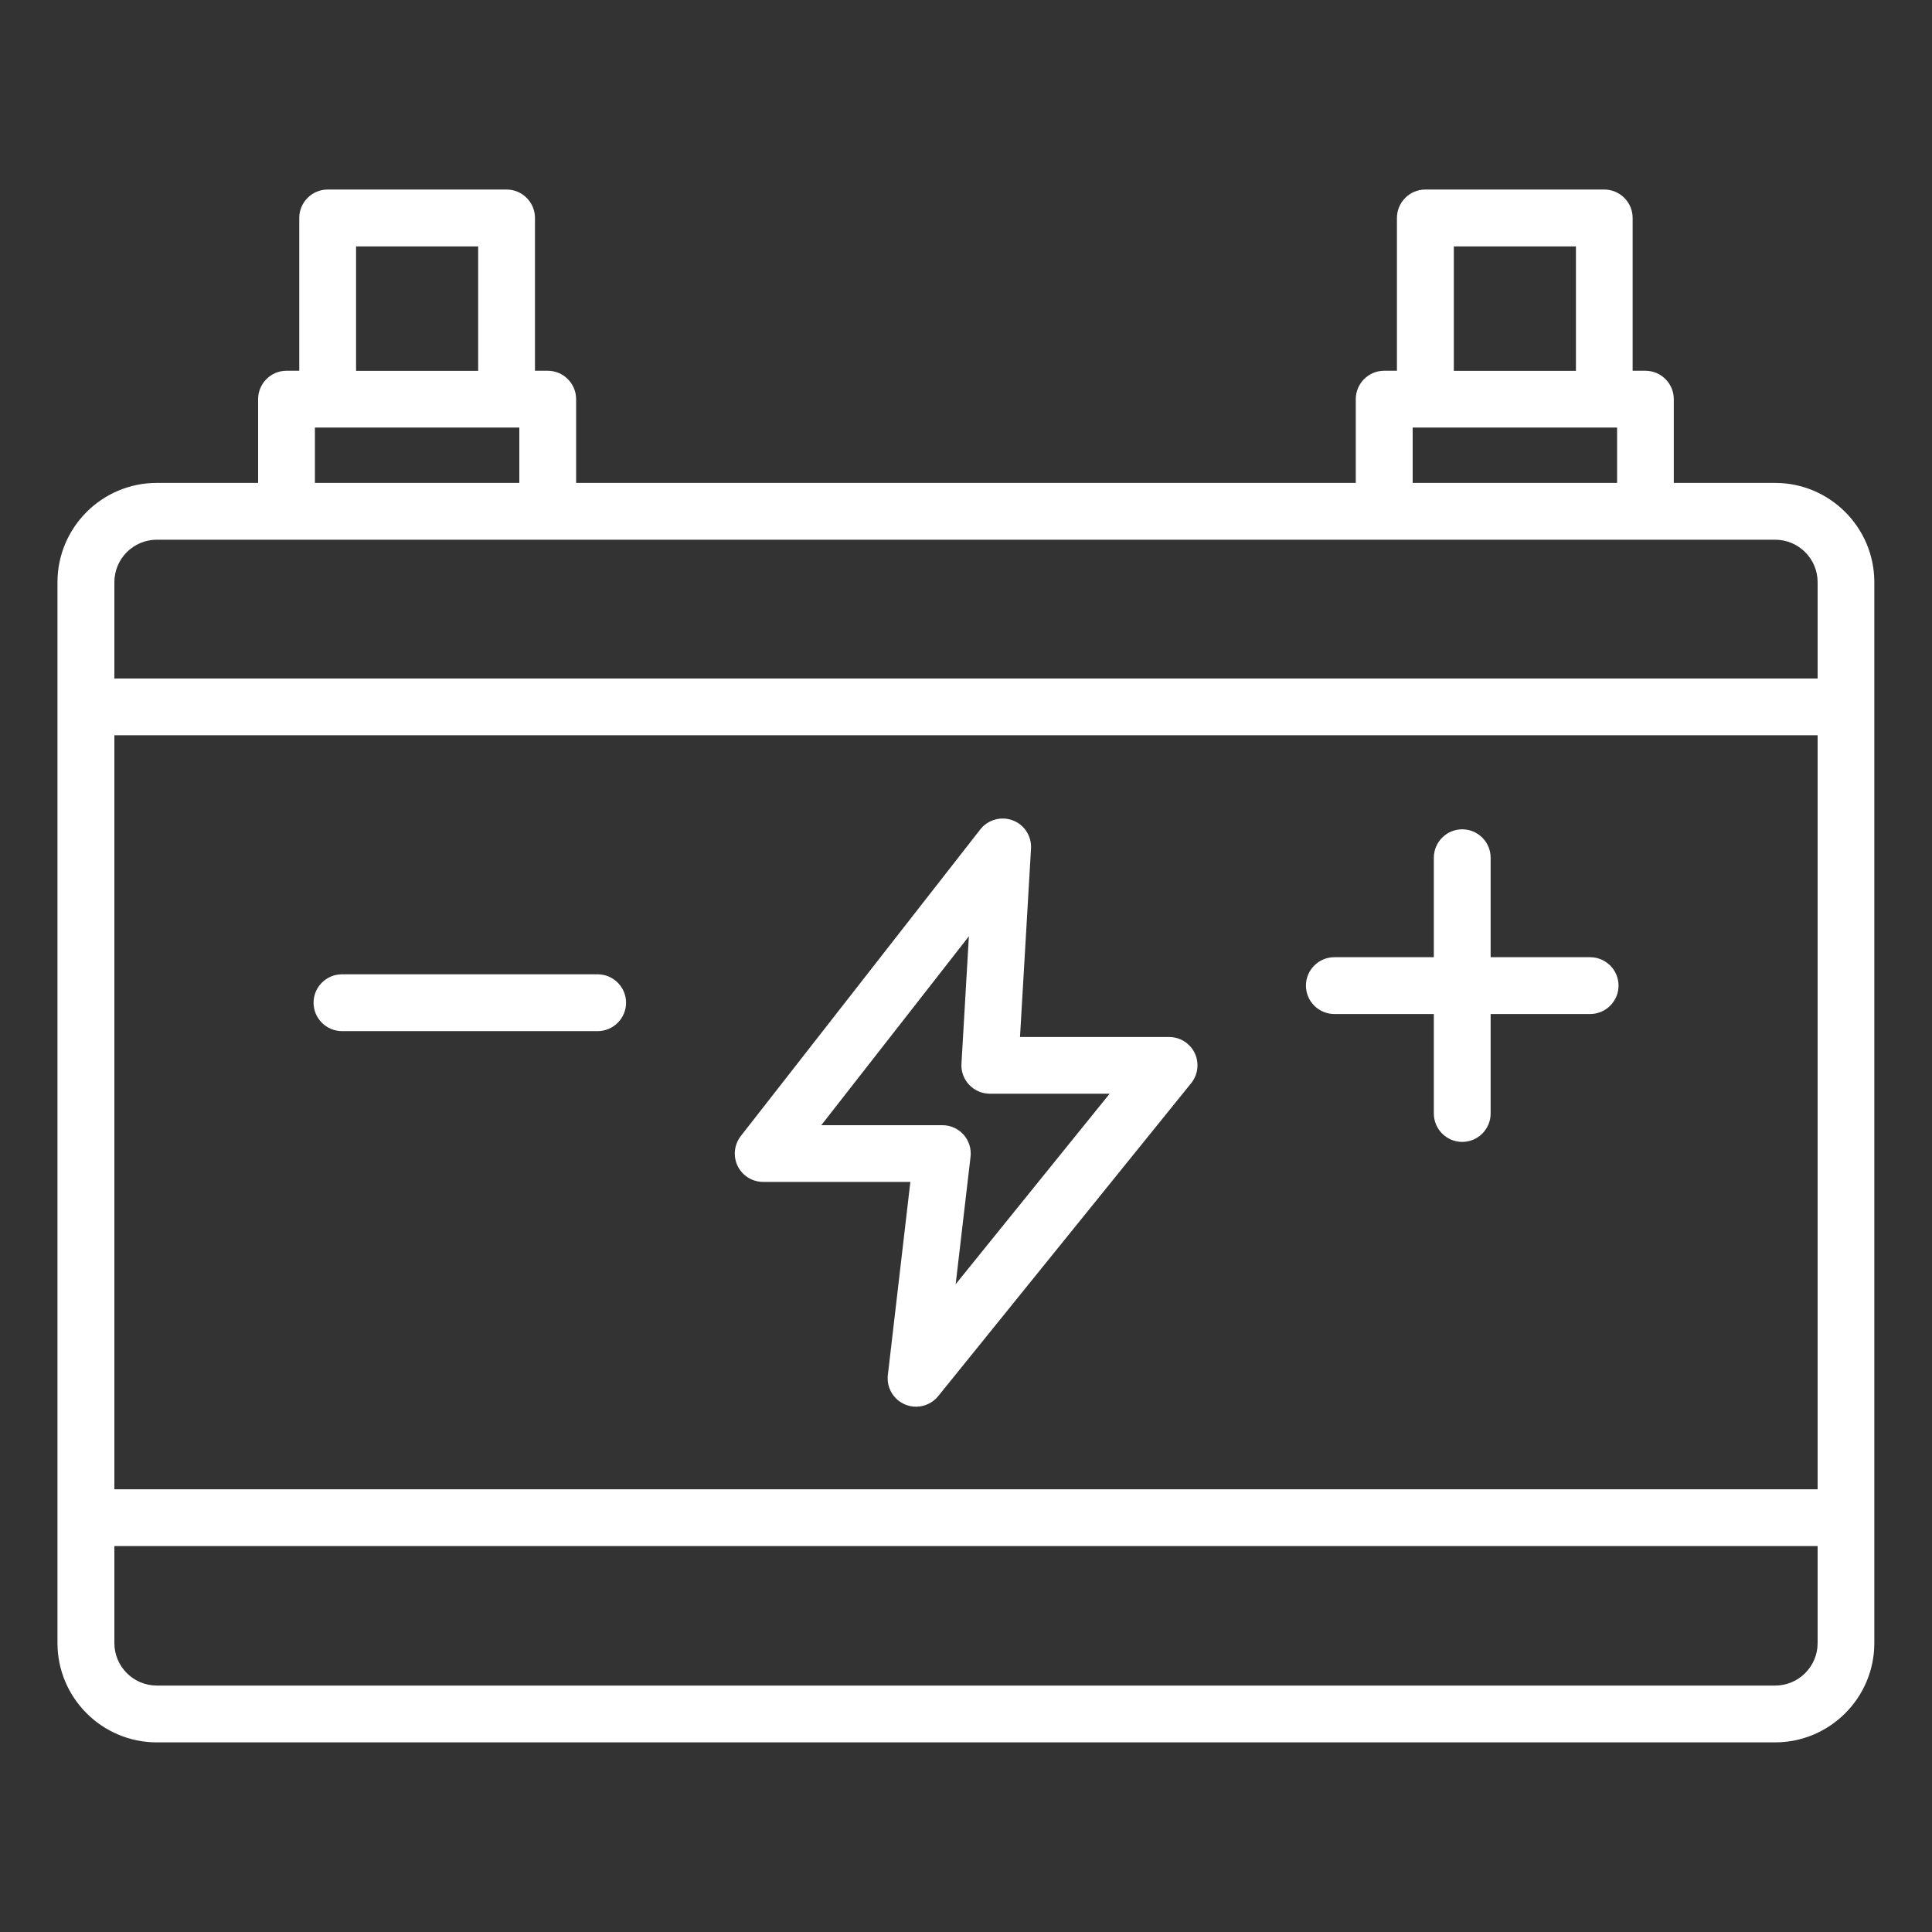 <?xml version="1.0" encoding="UTF-8"?> <svg xmlns="http://www.w3.org/2000/svg" id="Layer_1" data-name="Layer 1" viewBox="0 0 200 200"><rect x="0" y="0" width="200" height="200" fill="#333333" stroke="none"/><defs><style> .cls-1 { fill: #fff; stroke-width: 0px; } </style></defs><path class="cls-1" d="M183.76,49.99h-10.49v-8.67c0-1.62-1.32-2.94-2.94-2.94h-1.32v-15.82c0-1.62-1.32-2.94-2.94-2.94h-18.52c-1.62,0-2.94,1.32-2.94,2.94v15.82h-1.32c-1.62,0-2.94,1.32-2.94,2.94v8.67H59.64v-8.67c0-1.62-1.32-2.94-2.94-2.94h-1.32v-15.82c0-1.62-1.32-2.94-2.94-2.94h-18.52c-1.62,0-2.94,1.32-2.94,2.94v15.82h-1.32c-1.62,0-2.94,1.32-2.94,2.94v8.67h-10.49c-5.67,0-10.28,4.61-10.28,10.28v109.82c0,5.67,4.61,10.28,10.28,10.28h167.52c5.67,0,10.28-4.61,10.28-10.28V60.27c0-5.67-4.61-10.28-10.28-10.28ZM150.5,25.51h12.64v12.88h-12.64v-12.88ZM146.24,44.26h21.16v5.73h-21.16v-5.73ZM36.86,25.51h12.64v12.88h-12.64v-12.88ZM32.6,44.26h21.16v5.73h-21.16v-5.73ZM16.24,55.87h167.52c2.43,0,4.4,1.97,4.4,4.4v9.97H11.84v-9.97c0-2.43,1.97-4.4,4.4-4.4h0ZM188.16,76.11v78.06H11.84v-78.06h176.32ZM183.76,174.49H16.24c-2.43,0-4.4-1.97-4.4-4.4v-10.04h176.32v10.04c0,2.43-1.97,4.4-4.4,4.4h0ZM135.19,102.03c0-1.62,1.32-2.94,2.94-2.94h10.3v-10.3c0-1.62,1.32-2.94,2.94-2.94s2.94,1.32,2.94,2.94v10.3h10.3c1.62,0,2.94,1.32,2.94,2.94s-1.32,2.94-2.94,2.94h-10.3v10.3c0,1.62-1.32,2.94-2.94,2.94s-2.94-1.32-2.94-2.94v-10.3h-10.3c-1.62,0-2.94-1.32-2.94-2.94ZM32.46,103.8c0-1.62,1.32-2.94,2.94-2.94h26.47c1.62,0,2.94,1.32,2.94,2.94s-1.32,2.94-2.94,2.94h-26.47c-1.62,0-2.94-1.32-2.94-2.94ZM78.99,122.35h15.25l-2.33,19.99c-.15,1.3.57,2.54,1.78,3.05.37.16.76.23,1.14.23.87,0,1.72-.39,2.29-1.09l26.19-32.4c.71-.88.85-2.09.37-3.11-.49-1.02-1.52-1.67-2.65-1.67h-15.44l1.14-19.51c.07-1.28-.69-2.47-1.9-2.92-1.2-.45-2.56-.07-3.35.94l-24.79,31.74c-.69.89-.82,2.09-.33,3.1.49,1.01,1.52,1.65,2.64,1.65h0ZM100.3,96.9l-.77,13.21c-.05.81.24,1.6.8,2.19.56.59,1.33.92,2.14.92h12.4l-15.94,19.72,1.54-13.19c.1-.83-.17-1.67-.72-2.29-.56-.63-1.36-.98-2.2-.98h-12.53l15.29-19.57Z"></path></svg> 